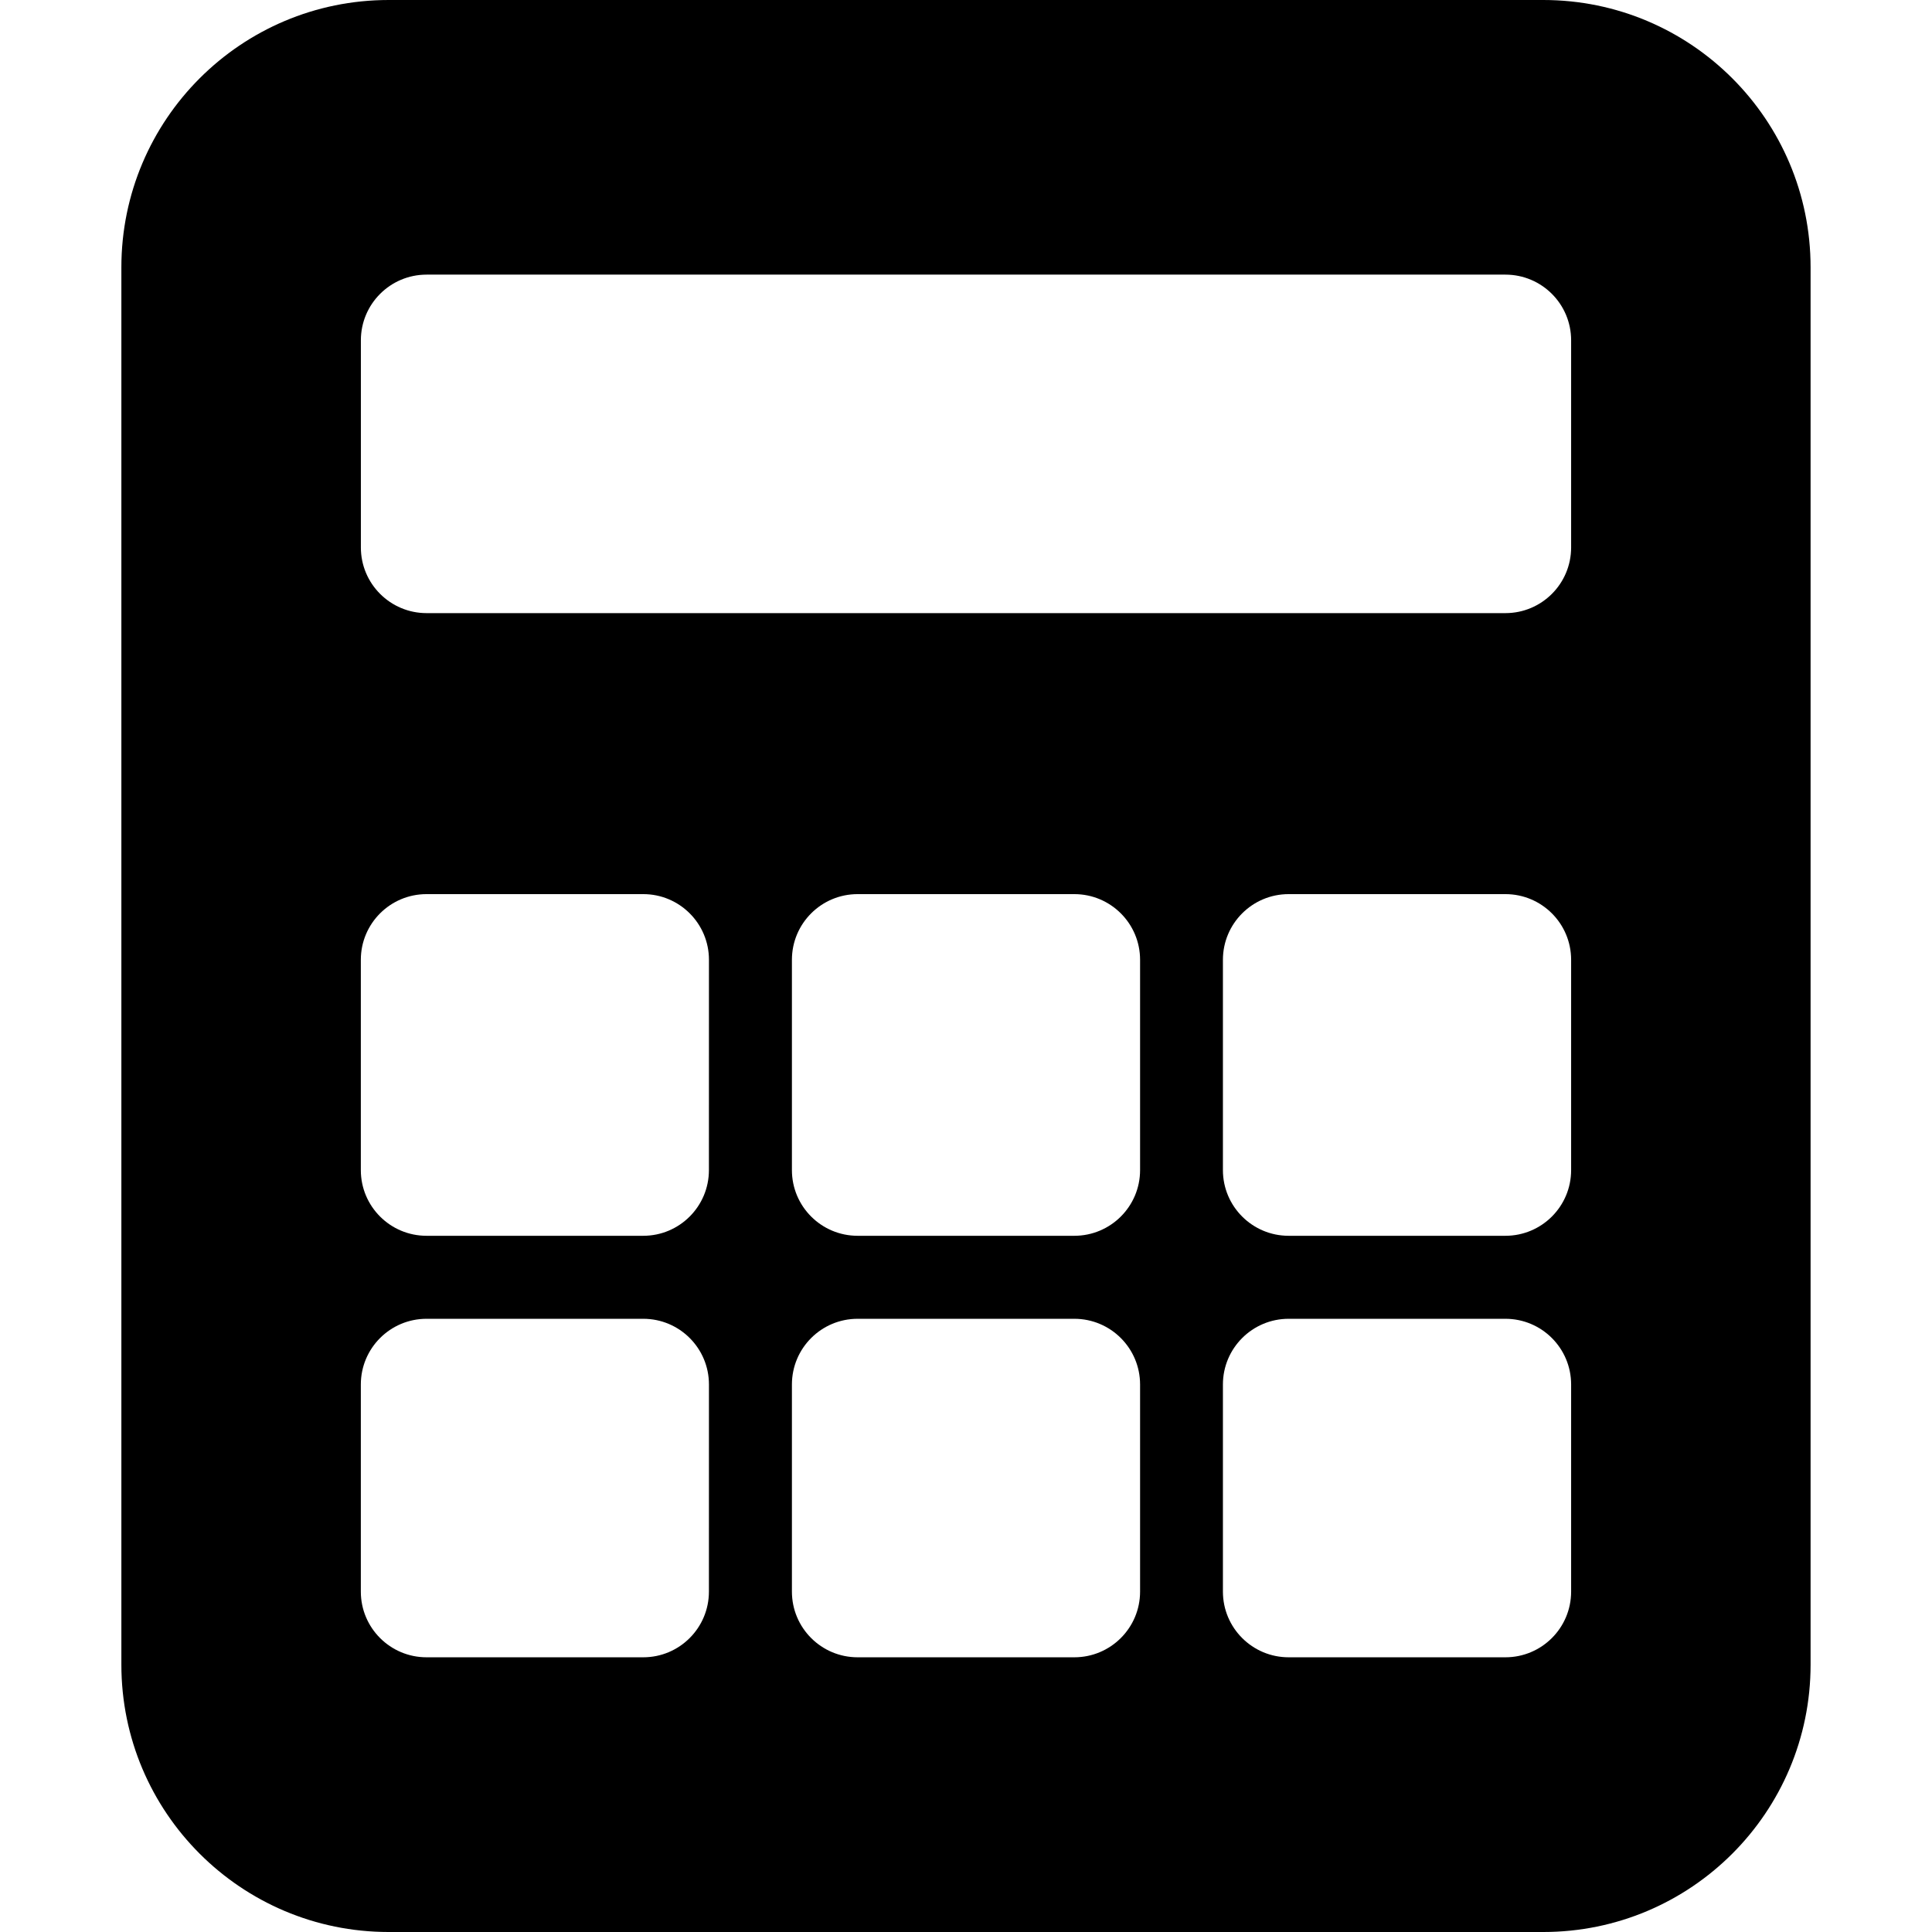 <?xml version="1.0" encoding="iso-8859-1"?>
<!-- Uploaded to: SVG Repo, www.svgrepo.com, Generator: SVG Repo Mixer Tools -->
<!DOCTYPE svg PUBLIC "-//W3C//DTD SVG 1.1//EN" "http://www.w3.org/Graphics/SVG/1.1/DTD/svg11.dtd">
<svg fill="#000000" version="1.1" id="Capa_1" xmlns="http://www.w3.org/2000/svg" xmlns:xlink="http://www.w3.org/1999/xlink" 
	 width="800px" height="800px" viewBox="0 0 46.973 46.973"
	 xml:space="preserve">
<g>
	<g>
		<path d="M9.451,0c-3.59,0-6.5,2.91-6.5,6.5v33.973c0,3.59,2.91,6.5,6.5,6.5h28.07c3.59,0,6.5-2.91,6.5-6.5V6.5
			c0-3.59-2.91-6.5-6.5-6.5H9.451z M17.236,38.697c0,0.882-0.715,1.597-1.597,1.597h-5.268c-0.883,0-1.598-0.715-1.598-1.597v-5.035
			c0-0.883,0.715-1.598,1.598-1.598h5.269c0.882,0,1.597,0.715,1.597,1.598L17.236,38.697L17.236,38.697z M17.236,28.449
			c0,0.882-0.715,1.597-1.597,1.597h-5.268c-0.883,0-1.598-0.715-1.598-1.597v-5.113c0-0.882,0.715-1.597,1.598-1.597h5.269
			c0.882,0,1.597,0.715,1.597,1.597L17.236,28.449L17.236,28.449z M27.719,38.697c0,0.882-0.716,1.597-1.599,1.597h-5.268
			c-0.883,0-1.598-0.715-1.598-1.597v-5.035c0-0.883,0.715-1.598,1.598-1.598h5.268c0.883,0,1.599,0.715,1.599,1.598V38.697z
			 M27.719,28.449c0,0.882-0.716,1.597-1.599,1.597h-5.268c-0.883,0-1.598-0.715-1.598-1.597v-5.113
			c0-0.882,0.715-1.597,1.598-1.597h5.268c0.883,0,1.599,0.715,1.599,1.597V28.449z M38.199,38.697c0,0.882-0.715,1.597-1.598,1.597
			h-5.27c-0.882,0-1.598-0.715-1.598-1.597v-5.035c0-0.883,0.716-1.598,1.598-1.598h5.27c0.883,0,1.598,0.715,1.598,1.598V38.697z
			 M38.199,28.449c0,0.882-0.715,1.597-1.598,1.597h-5.27c-0.882,0-1.598-0.715-1.598-1.597v-5.113c0-0.882,0.716-1.597,1.598-1.597
			h5.27c0.883,0,1.598,0.715,1.598,1.597V28.449z M38.199,13.31c0,0.882-0.715,1.597-1.598,1.597H10.372
			c-0.883,0-1.598-0.715-1.598-1.597V8.274c0-0.882,0.715-1.597,1.598-1.597h26.229c0.883,0,1.598,0.715,1.598,1.597V13.31z"/>
	</g>
</g>
</svg>